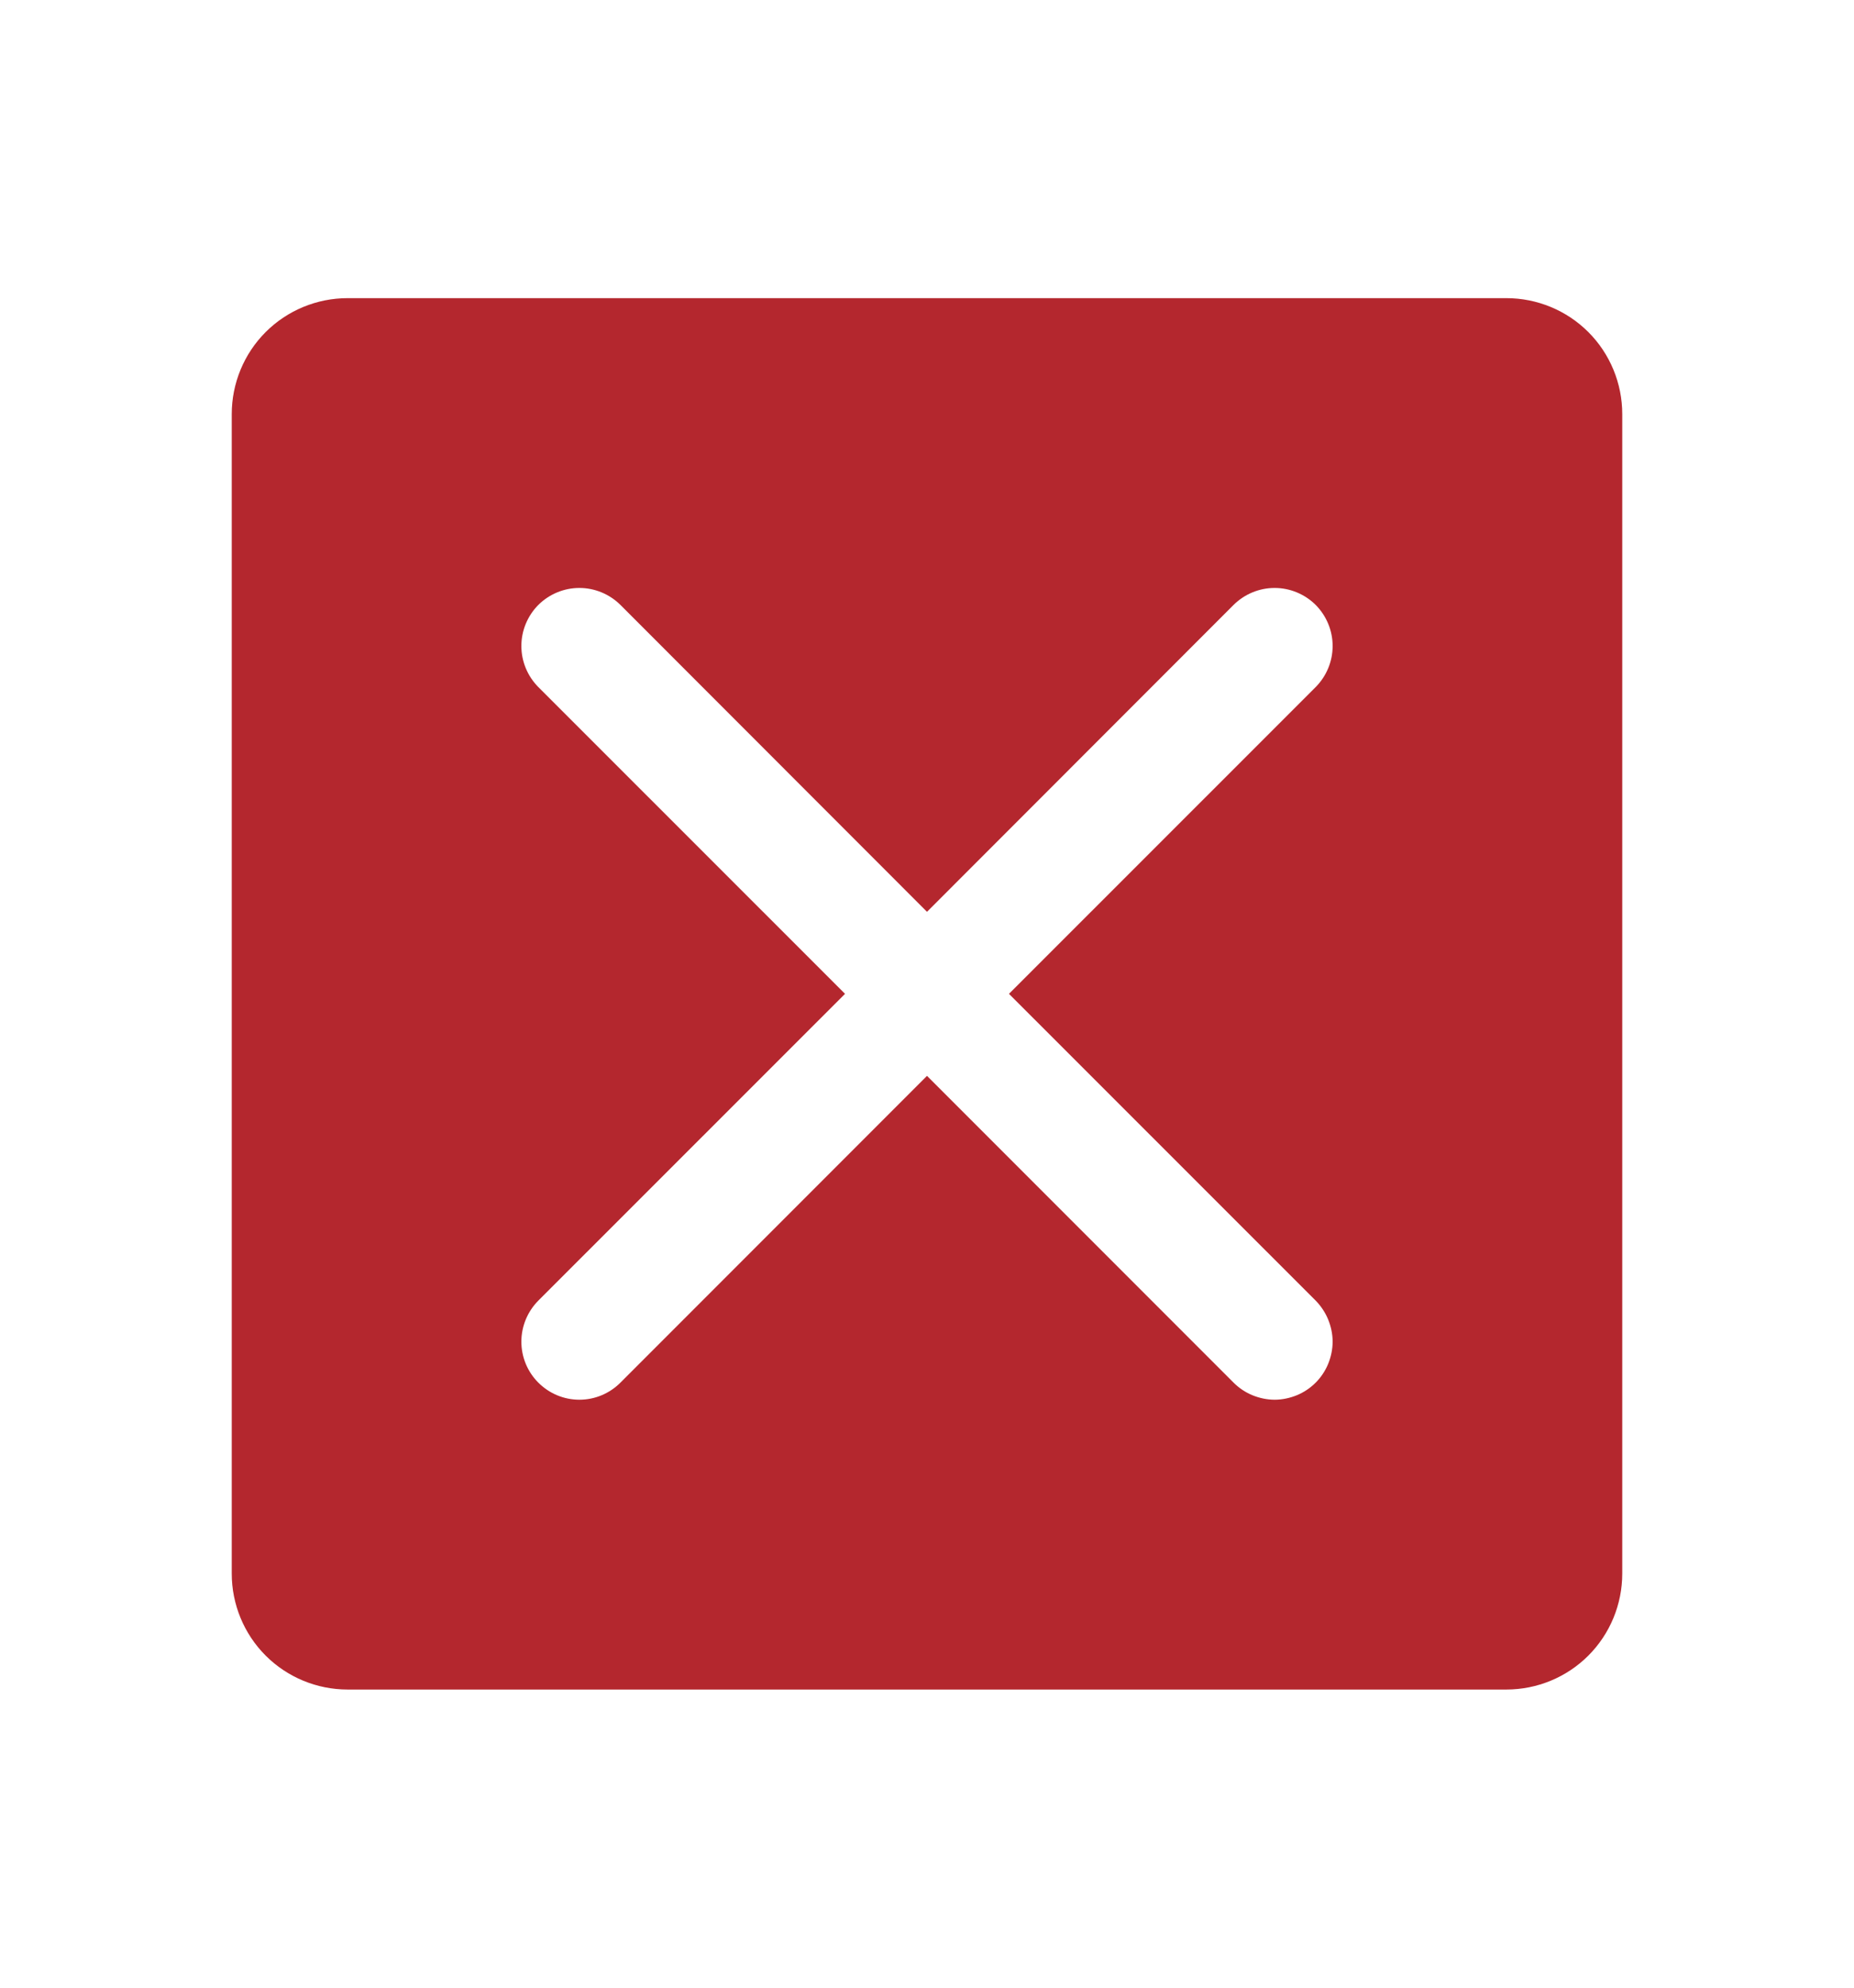 <svg width="14" height="15" viewBox="0 0 14 15" fill="none" xmlns="http://www.w3.org/2000/svg">
<g id="Navigation/Close">
<path id="Vector" d="M11.375 2.25H2.625C2.393 2.25 2.17 2.342 2.006 2.506C1.842 2.67 1.75 2.893 1.75 3.125V11.875C1.75 12.107 1.842 12.33 2.006 12.494C2.17 12.658 2.393 12.75 2.625 12.75H11.375C11.607 12.75 11.83 12.658 11.994 12.494C12.158 12.33 12.25 12.107 12.25 11.875V3.125C12.25 2.893 12.158 2.67 11.994 2.506C11.83 2.342 11.607 2.25 11.375 2.25ZM9.935 9.815C9.975 9.856 10.007 9.904 10.029 9.957C10.051 10.011 10.063 10.068 10.063 10.125C10.063 10.182 10.051 10.239 10.029 10.293C10.007 10.346 9.975 10.394 9.935 10.434C9.894 10.475 9.846 10.507 9.793 10.529C9.739 10.551 9.682 10.563 9.625 10.563C9.568 10.563 9.511 10.551 9.457 10.529C9.404 10.507 9.356 10.475 9.315 10.434L7 8.119L4.685 10.434C4.602 10.517 4.491 10.563 4.375 10.563C4.259 10.563 4.148 10.517 4.065 10.434C3.983 10.352 3.937 10.241 3.937 10.125C3.937 10.009 3.983 9.898 4.065 9.815L6.381 7.5L4.065 5.185C3.983 5.102 3.937 4.991 3.937 4.875C3.937 4.759 3.983 4.648 4.065 4.565C4.148 4.483 4.259 4.437 4.375 4.437C4.491 4.437 4.602 4.483 4.685 4.565L7 6.881L9.315 4.565C9.398 4.483 9.509 4.437 9.625 4.437C9.741 4.437 9.852 4.483 9.935 4.565C10.017 4.648 10.063 4.759 10.063 4.875C10.063 4.991 10.017 5.102 9.935 5.185L7.619 7.5L9.935 9.815Z" fill="#B4272E"/>
</g>
</svg>
